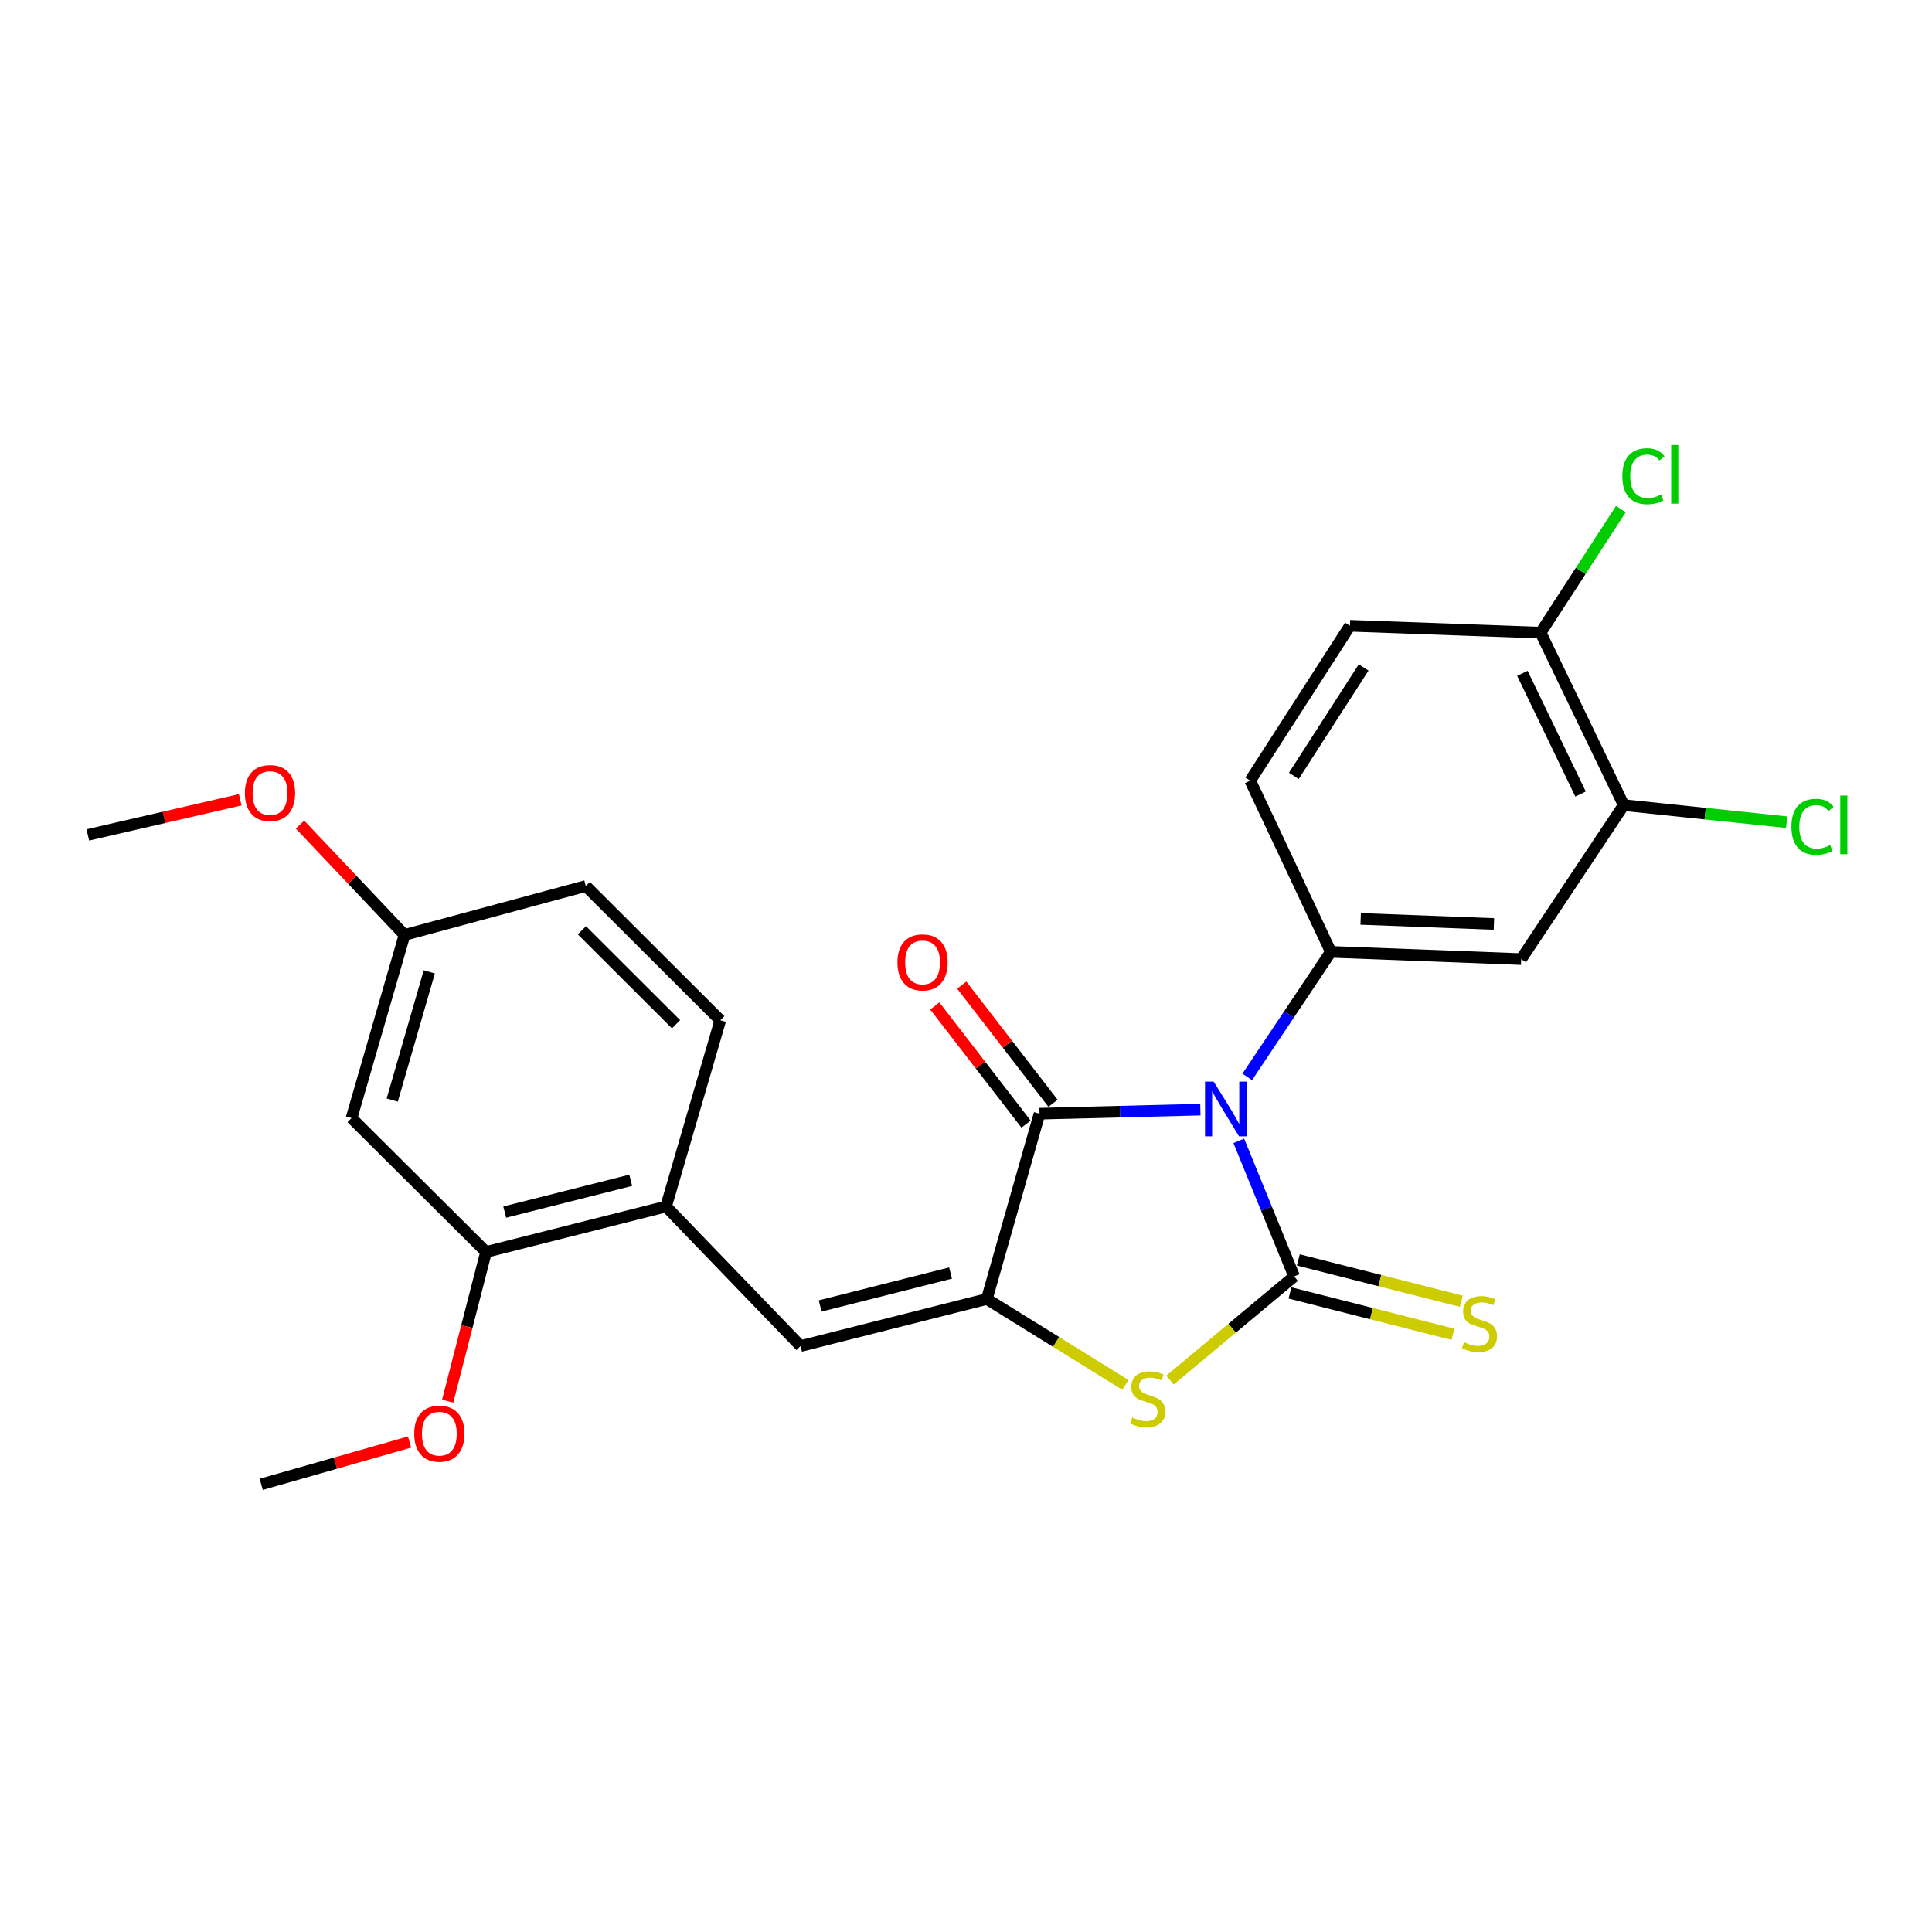<?xml version='1.0' encoding='iso-8859-1'?>
<svg version='1.1' baseProfile='full'
              xmlns='http://www.w3.org/2000/svg'
                      xmlns:rdkit='http://www.rdkit.org/xml'
                      xmlns:xlink='http://www.w3.org/1999/xlink'
                  xml:space='preserve'
width='1000px' height='1000px' viewBox='0 0 1000 1000'>
<!-- END OF HEADER -->
<rect style='opacity:1.0;fill:#FFFFFF;stroke:none' width='1000' height='1000' x='0' y='0'> </rect>
<path class='bond-0' d='M 641.199,590.505 L 655.525,625.591' style='fill:none;fill-rule:evenodd;stroke:#0000FF;stroke-width:6px;stroke-linecap:butt;stroke-linejoin:miter;stroke-opacity:1' />
<path class='bond-0' d='M 655.525,625.591 L 669.852,660.677' style='fill:none;fill-rule:evenodd;stroke:#000000;stroke-width:6px;stroke-linecap:butt;stroke-linejoin:miter;stroke-opacity:1' />
<path class='bond-2' d='M 621.311,574.337 L 579.685,575.391' style='fill:none;fill-rule:evenodd;stroke:#0000FF;stroke-width:6px;stroke-linecap:butt;stroke-linejoin:miter;stroke-opacity:1' />
<path class='bond-2' d='M 579.685,575.391 L 538.059,576.444' style='fill:none;fill-rule:evenodd;stroke:#000000;stroke-width:6px;stroke-linecap:butt;stroke-linejoin:miter;stroke-opacity:1' />
<path class='bond-4' d='M 645.565,557.399 L 667.203,525.04' style='fill:none;fill-rule:evenodd;stroke:#0000FF;stroke-width:6px;stroke-linecap:butt;stroke-linejoin:miter;stroke-opacity:1' />
<path class='bond-4' d='M 667.203,525.04 L 688.84,492.681' style='fill:none;fill-rule:evenodd;stroke:#000000;stroke-width:6px;stroke-linecap:butt;stroke-linejoin:miter;stroke-opacity:1' />
<path class='bond-3' d='M 669.852,660.677 L 637.723,687.504' style='fill:none;fill-rule:evenodd;stroke:#000000;stroke-width:6px;stroke-linecap:butt;stroke-linejoin:miter;stroke-opacity:1' />
<path class='bond-3' d='M 637.723,687.504 L 605.594,714.33' style='fill:none;fill-rule:evenodd;stroke:#CCCC00;stroke-width:6px;stroke-linecap:butt;stroke-linejoin:miter;stroke-opacity:1' />
<path class='bond-8' d='M 667.683,669.225 L 709.867,679.928' style='fill:none;fill-rule:evenodd;stroke:#000000;stroke-width:6px;stroke-linecap:butt;stroke-linejoin:miter;stroke-opacity:1' />
<path class='bond-8' d='M 709.867,679.928 L 752.052,690.631' style='fill:none;fill-rule:evenodd;stroke:#CCCC00;stroke-width:6px;stroke-linecap:butt;stroke-linejoin:miter;stroke-opacity:1' />
<path class='bond-8' d='M 672.021,652.13 L 714.205,662.833' style='fill:none;fill-rule:evenodd;stroke:#000000;stroke-width:6px;stroke-linecap:butt;stroke-linejoin:miter;stroke-opacity:1' />
<path class='bond-8' d='M 714.205,662.833 L 756.389,673.537' style='fill:none;fill-rule:evenodd;stroke:#CCCC00;stroke-width:6px;stroke-linecap:butt;stroke-linejoin:miter;stroke-opacity:1' />
<path class='bond-1' d='M 510.781,672.366 L 538.059,576.444' style='fill:none;fill-rule:evenodd;stroke:#000000;stroke-width:6px;stroke-linecap:butt;stroke-linejoin:miter;stroke-opacity:1' />
<path class='bond-5' d='M 510.781,672.366 L 414.379,696.724' style='fill:none;fill-rule:evenodd;stroke:#000000;stroke-width:6px;stroke-linecap:butt;stroke-linejoin:miter;stroke-opacity:1' />
<path class='bond-5' d='M 492.001,658.921 L 424.519,675.972' style='fill:none;fill-rule:evenodd;stroke:#000000;stroke-width:6px;stroke-linecap:butt;stroke-linejoin:miter;stroke-opacity:1' />
<path class='bond-25' d='M 510.781,672.366 L 546.649,694.597' style='fill:none;fill-rule:evenodd;stroke:#000000;stroke-width:6px;stroke-linecap:butt;stroke-linejoin:miter;stroke-opacity:1' />
<path class='bond-25' d='M 546.649,694.597 L 582.516,716.827' style='fill:none;fill-rule:evenodd;stroke:#CCCC00;stroke-width:6px;stroke-linecap:butt;stroke-linejoin:miter;stroke-opacity:1' />
<path class='bond-12' d='M 545.038,571.054 L 521.423,540.475' style='fill:none;fill-rule:evenodd;stroke:#000000;stroke-width:6px;stroke-linecap:butt;stroke-linejoin:miter;stroke-opacity:1' />
<path class='bond-12' d='M 521.423,540.475 L 497.808,509.897' style='fill:none;fill-rule:evenodd;stroke:#FF0000;stroke-width:6px;stroke-linecap:butt;stroke-linejoin:miter;stroke-opacity:1' />
<path class='bond-12' d='M 531.08,581.834 L 507.464,551.255' style='fill:none;fill-rule:evenodd;stroke:#000000;stroke-width:6px;stroke-linecap:butt;stroke-linejoin:miter;stroke-opacity:1' />
<path class='bond-12' d='M 507.464,551.255 L 483.849,520.676' style='fill:none;fill-rule:evenodd;stroke:#FF0000;stroke-width:6px;stroke-linecap:butt;stroke-linejoin:miter;stroke-opacity:1' />
<path class='bond-6' d='M 688.84,492.681 L 787.35,496.434' style='fill:none;fill-rule:evenodd;stroke:#000000;stroke-width:6px;stroke-linecap:butt;stroke-linejoin:miter;stroke-opacity:1' />
<path class='bond-6' d='M 704.288,475.62 L 773.245,478.247' style='fill:none;fill-rule:evenodd;stroke:#000000;stroke-width:6px;stroke-linecap:butt;stroke-linejoin:miter;stroke-opacity:1' />
<path class='bond-13' d='M 688.84,492.681 L 647.121,404.068' style='fill:none;fill-rule:evenodd;stroke:#000000;stroke-width:6px;stroke-linecap:butt;stroke-linejoin:miter;stroke-opacity:1' />
<path class='bond-7' d='M 414.379,696.724 L 344.744,624.493' style='fill:none;fill-rule:evenodd;stroke:#000000;stroke-width:6px;stroke-linecap:butt;stroke-linejoin:miter;stroke-opacity:1' />
<path class='bond-9' d='M 787.35,496.434 L 840.425,416.727' style='fill:none;fill-rule:evenodd;stroke:#000000;stroke-width:6px;stroke-linecap:butt;stroke-linejoin:miter;stroke-opacity:1' />
<path class='bond-10' d='M 344.744,624.493 L 251.585,648.009' style='fill:none;fill-rule:evenodd;stroke:#000000;stroke-width:6px;stroke-linecap:butt;stroke-linejoin:miter;stroke-opacity:1' />
<path class='bond-10' d='M 326.454,610.921 L 261.242,627.381' style='fill:none;fill-rule:evenodd;stroke:#000000;stroke-width:6px;stroke-linecap:butt;stroke-linejoin:miter;stroke-opacity:1' />
<path class='bond-15' d='M 344.744,624.493 L 372.825,528.081' style='fill:none;fill-rule:evenodd;stroke:#000000;stroke-width:6px;stroke-linecap:butt;stroke-linejoin:miter;stroke-opacity:1' />
<path class='bond-18' d='M 840.425,416.727 L 882.6,421.141' style='fill:none;fill-rule:evenodd;stroke:#000000;stroke-width:6px;stroke-linecap:butt;stroke-linejoin:miter;stroke-opacity:1' />
<path class='bond-18' d='M 882.6,421.141 L 924.774,425.556' style='fill:none;fill-rule:evenodd;stroke:#00CC00;stroke-width:6px;stroke-linecap:butt;stroke-linejoin:miter;stroke-opacity:1' />
<path class='bond-26' d='M 840.425,416.727 L 797.422,327.467' style='fill:none;fill-rule:evenodd;stroke:#000000;stroke-width:6px;stroke-linecap:butt;stroke-linejoin:miter;stroke-opacity:1' />
<path class='bond-26' d='M 818.086,410.993 L 787.984,348.511' style='fill:none;fill-rule:evenodd;stroke:#000000;stroke-width:6px;stroke-linecap:butt;stroke-linejoin:miter;stroke-opacity:1' />
<path class='bond-11' d='M 251.585,648.009 L 181.96,578.717' style='fill:none;fill-rule:evenodd;stroke:#000000;stroke-width:6px;stroke-linecap:butt;stroke-linejoin:miter;stroke-opacity:1' />
<path class='bond-21' d='M 251.585,648.009 L 241.649,686.627' style='fill:none;fill-rule:evenodd;stroke:#000000;stroke-width:6px;stroke-linecap:butt;stroke-linejoin:miter;stroke-opacity:1' />
<path class='bond-21' d='M 241.649,686.627 L 231.712,725.245' style='fill:none;fill-rule:evenodd;stroke:#FF0000;stroke-width:6px;stroke-linecap:butt;stroke-linejoin:miter;stroke-opacity:1' />
<path class='bond-27' d='M 181.96,578.717 L 209.375,483.921' style='fill:none;fill-rule:evenodd;stroke:#000000;stroke-width:6px;stroke-linecap:butt;stroke-linejoin:miter;stroke-opacity:1' />
<path class='bond-27' d='M 203.015,569.397 L 222.205,503.04' style='fill:none;fill-rule:evenodd;stroke:#000000;stroke-width:6px;stroke-linecap:butt;stroke-linejoin:miter;stroke-opacity:1' />
<path class='bond-16' d='M 647.121,404.068 L 698.736,323.9' style='fill:none;fill-rule:evenodd;stroke:#000000;stroke-width:6px;stroke-linecap:butt;stroke-linejoin:miter;stroke-opacity:1' />
<path class='bond-16' d='M 669.692,401.59 L 705.823,345.473' style='fill:none;fill-rule:evenodd;stroke:#000000;stroke-width:6px;stroke-linecap:butt;stroke-linejoin:miter;stroke-opacity:1' />
<path class='bond-14' d='M 797.422,327.467 L 698.736,323.9' style='fill:none;fill-rule:evenodd;stroke:#000000;stroke-width:6px;stroke-linecap:butt;stroke-linejoin:miter;stroke-opacity:1' />
<path class='bond-19' d='M 797.422,327.467 L 818.194,295.478' style='fill:none;fill-rule:evenodd;stroke:#000000;stroke-width:6px;stroke-linecap:butt;stroke-linejoin:miter;stroke-opacity:1' />
<path class='bond-19' d='M 818.194,295.478 L 838.967,263.49' style='fill:none;fill-rule:evenodd;stroke:#00CC00;stroke-width:6px;stroke-linecap:butt;stroke-linejoin:miter;stroke-opacity:1' />
<path class='bond-20' d='M 372.825,528.081 L 303.211,458.613' style='fill:none;fill-rule:evenodd;stroke:#000000;stroke-width:6px;stroke-linecap:butt;stroke-linejoin:miter;stroke-opacity:1' />
<path class='bond-20' d='M 349.926,530.145 L 301.195,481.517' style='fill:none;fill-rule:evenodd;stroke:#000000;stroke-width:6px;stroke-linecap:butt;stroke-linejoin:miter;stroke-opacity:1' />
<path class='bond-17' d='M 209.375,483.921 L 303.211,458.613' style='fill:none;fill-rule:evenodd;stroke:#000000;stroke-width:6px;stroke-linecap:butt;stroke-linejoin:miter;stroke-opacity:1' />
<path class='bond-22' d='M 209.375,483.921 L 182.328,455.364' style='fill:none;fill-rule:evenodd;stroke:#000000;stroke-width:6px;stroke-linecap:butt;stroke-linejoin:miter;stroke-opacity:1' />
<path class='bond-22' d='M 182.328,455.364 L 155.282,426.806' style='fill:none;fill-rule:evenodd;stroke:#FF0000;stroke-width:6px;stroke-linecap:butt;stroke-linejoin:miter;stroke-opacity:1' />
<path class='bond-23' d='M 212.007,746.383 L 173.605,757.336' style='fill:none;fill-rule:evenodd;stroke:#FF0000;stroke-width:6px;stroke-linecap:butt;stroke-linejoin:miter;stroke-opacity:1' />
<path class='bond-23' d='M 173.605,757.336 L 135.204,768.289' style='fill:none;fill-rule:evenodd;stroke:#000000;stroke-width:6px;stroke-linecap:butt;stroke-linejoin:miter;stroke-opacity:1' />
<path class='bond-24' d='M 124.331,413.964 L 84.893,423.061' style='fill:none;fill-rule:evenodd;stroke:#FF0000;stroke-width:6px;stroke-linecap:butt;stroke-linejoin:miter;stroke-opacity:1' />
<path class='bond-24' d='M 84.893,423.061 L 45.455,432.159' style='fill:none;fill-rule:evenodd;stroke:#000000;stroke-width:6px;stroke-linecap:butt;stroke-linejoin:miter;stroke-opacity:1' />
<path  class='atom-0' d='M 628.202 559.844
L 637.482 574.844
Q 638.402 576.324, 639.882 579.004
Q 641.362 581.684, 641.442 581.844
L 641.442 559.844
L 645.202 559.844
L 645.202 588.164
L 641.322 588.164
L 631.362 571.764
Q 630.202 569.844, 628.962 567.644
Q 627.762 565.444, 627.402 564.764
L 627.402 588.164
L 623.722 588.164
L 623.722 559.844
L 628.202 559.844
' fill='#0000FF'/>
<path  class='atom-4' d='M 586.045 733.693
Q 586.365 733.813, 587.685 734.373
Q 589.005 734.933, 590.445 735.293
Q 591.925 735.613, 593.365 735.613
Q 596.045 735.613, 597.605 734.333
Q 599.165 733.013, 599.165 730.733
Q 599.165 729.173, 598.365 728.213
Q 597.605 727.253, 596.405 726.733
Q 595.205 726.213, 593.205 725.613
Q 590.685 724.853, 589.165 724.133
Q 587.685 723.413, 586.605 721.893
Q 585.565 720.373, 585.565 717.813
Q 585.565 714.253, 587.965 712.053
Q 590.405 709.853, 595.205 709.853
Q 598.485 709.853, 602.205 711.413
L 601.285 714.493
Q 597.885 713.093, 595.325 713.093
Q 592.565 713.093, 591.045 714.253
Q 589.525 715.373, 589.565 717.333
Q 589.565 718.853, 590.325 719.773
Q 591.125 720.693, 592.245 721.213
Q 593.405 721.733, 595.325 722.333
Q 597.885 723.133, 599.405 723.933
Q 600.925 724.733, 602.005 726.373
Q 603.125 727.973, 603.125 730.733
Q 603.125 734.653, 600.485 736.773
Q 597.885 738.853, 593.525 738.853
Q 591.005 738.853, 589.085 738.293
Q 587.205 737.773, 584.965 736.853
L 586.045 733.693
' fill='#CCCC00'/>
<path  class='atom-9' d='M 757.774 694.736
Q 758.094 694.856, 759.414 695.416
Q 760.734 695.976, 762.174 696.336
Q 763.654 696.656, 765.094 696.656
Q 767.774 696.656, 769.334 695.376
Q 770.894 694.056, 770.894 691.776
Q 770.894 690.216, 770.094 689.256
Q 769.334 688.296, 768.134 687.776
Q 766.934 687.256, 764.934 686.656
Q 762.414 685.896, 760.894 685.176
Q 759.414 684.456, 758.334 682.936
Q 757.294 681.416, 757.294 678.856
Q 757.294 675.296, 759.694 673.096
Q 762.134 670.896, 766.934 670.896
Q 770.214 670.896, 773.934 672.456
L 773.014 675.536
Q 769.614 674.136, 767.054 674.136
Q 764.294 674.136, 762.774 675.296
Q 761.254 676.416, 761.294 678.376
Q 761.294 679.896, 762.054 680.816
Q 762.854 681.736, 763.974 682.256
Q 765.134 682.776, 767.054 683.376
Q 769.614 684.176, 771.134 684.976
Q 772.654 685.776, 773.734 687.416
Q 774.854 689.016, 774.854 691.776
Q 774.854 695.696, 772.214 697.816
Q 769.614 699.896, 765.254 699.896
Q 762.734 699.896, 760.814 699.336
Q 758.934 698.816, 756.694 697.896
L 757.774 694.736
' fill='#CCCC00'/>
<path  class='atom-13' d='M 464.517 498.13
Q 464.517 491.33, 467.877 487.53
Q 471.237 483.73, 477.517 483.73
Q 483.797 483.73, 487.157 487.53
Q 490.517 491.33, 490.517 498.13
Q 490.517 505.01, 487.117 508.93
Q 483.717 512.81, 477.517 512.81
Q 471.277 512.81, 467.877 508.93
Q 464.517 505.05, 464.517 498.13
M 477.517 509.61
Q 481.837 509.61, 484.157 506.73
Q 486.517 503.81, 486.517 498.13
Q 486.517 492.57, 484.157 489.77
Q 481.837 486.93, 477.517 486.93
Q 473.197 486.93, 470.837 489.73
Q 468.517 492.53, 468.517 498.13
Q 468.517 503.85, 470.837 506.73
Q 473.197 509.61, 477.517 509.61
' fill='#FF0000'/>
<path  class='atom-19' d='M 927.231 427.936
Q 927.231 420.896, 930.511 417.216
Q 933.831 413.496, 940.111 413.496
Q 945.951 413.496, 949.071 417.616
L 946.431 419.776
Q 944.151 416.776, 940.111 416.776
Q 935.831 416.776, 933.551 419.656
Q 931.311 422.496, 931.311 427.936
Q 931.311 433.536, 933.631 436.416
Q 935.991 439.296, 940.551 439.296
Q 943.671 439.296, 947.311 437.416
L 948.431 440.416
Q 946.951 441.376, 944.711 441.936
Q 942.471 442.496, 939.991 442.496
Q 933.831 442.496, 930.511 438.736
Q 927.231 434.976, 927.231 427.936
' fill='#00CC00'/>
<path  class='atom-19' d='M 952.511 411.776
L 956.191 411.776
L 956.191 442.136
L 952.511 442.136
L 952.511 411.776
' fill='#00CC00'/>
<path  class='atom-20' d='M 839.725 246.487
Q 839.725 239.447, 843.005 235.767
Q 846.325 232.047, 852.605 232.047
Q 858.445 232.047, 861.565 236.167
L 858.925 238.327
Q 856.645 235.327, 852.605 235.327
Q 848.325 235.327, 846.045 238.207
Q 843.805 241.047, 843.805 246.487
Q 843.805 252.087, 846.125 254.967
Q 848.485 257.847, 853.045 257.847
Q 856.165 257.847, 859.805 255.967
L 860.925 258.967
Q 859.445 259.927, 857.205 260.487
Q 854.965 261.047, 852.485 261.047
Q 846.325 261.047, 843.005 257.287
Q 839.725 253.527, 839.725 246.487
' fill='#00CC00'/>
<path  class='atom-20' d='M 865.005 230.327
L 868.685 230.327
L 868.685 260.687
L 865.005 260.687
L 865.005 230.327
' fill='#00CC00'/>
<path  class='atom-22' d='M 214.403 742.071
Q 214.403 735.271, 217.763 731.471
Q 221.123 727.671, 227.403 727.671
Q 233.683 727.671, 237.043 731.471
Q 240.403 735.271, 240.403 742.071
Q 240.403 748.951, 237.003 752.871
Q 233.603 756.751, 227.403 756.751
Q 221.163 756.751, 217.763 752.871
Q 214.403 748.991, 214.403 742.071
M 227.403 753.551
Q 231.723 753.551, 234.043 750.671
Q 236.403 747.751, 236.403 742.071
Q 236.403 736.511, 234.043 733.711
Q 231.723 730.871, 227.403 730.871
Q 223.083 730.871, 220.723 733.671
Q 218.403 736.471, 218.403 742.071
Q 218.403 747.791, 220.723 750.671
Q 223.083 753.551, 227.403 753.551
' fill='#FF0000'/>
<path  class='atom-23' d='M 126.751 410.487
Q 126.751 403.687, 130.111 399.887
Q 133.471 396.087, 139.751 396.087
Q 146.031 396.087, 149.391 399.887
Q 152.751 403.687, 152.751 410.487
Q 152.751 417.367, 149.351 421.287
Q 145.951 425.167, 139.751 425.167
Q 133.511 425.167, 130.111 421.287
Q 126.751 417.407, 126.751 410.487
M 139.751 421.967
Q 144.071 421.967, 146.391 419.087
Q 148.751 416.167, 148.751 410.487
Q 148.751 404.927, 146.391 402.127
Q 144.071 399.287, 139.751 399.287
Q 135.431 399.287, 133.071 402.087
Q 130.751 404.887, 130.751 410.487
Q 130.751 416.207, 133.071 419.087
Q 135.431 421.967, 139.751 421.967
' fill='#FF0000'/>
</svg>
